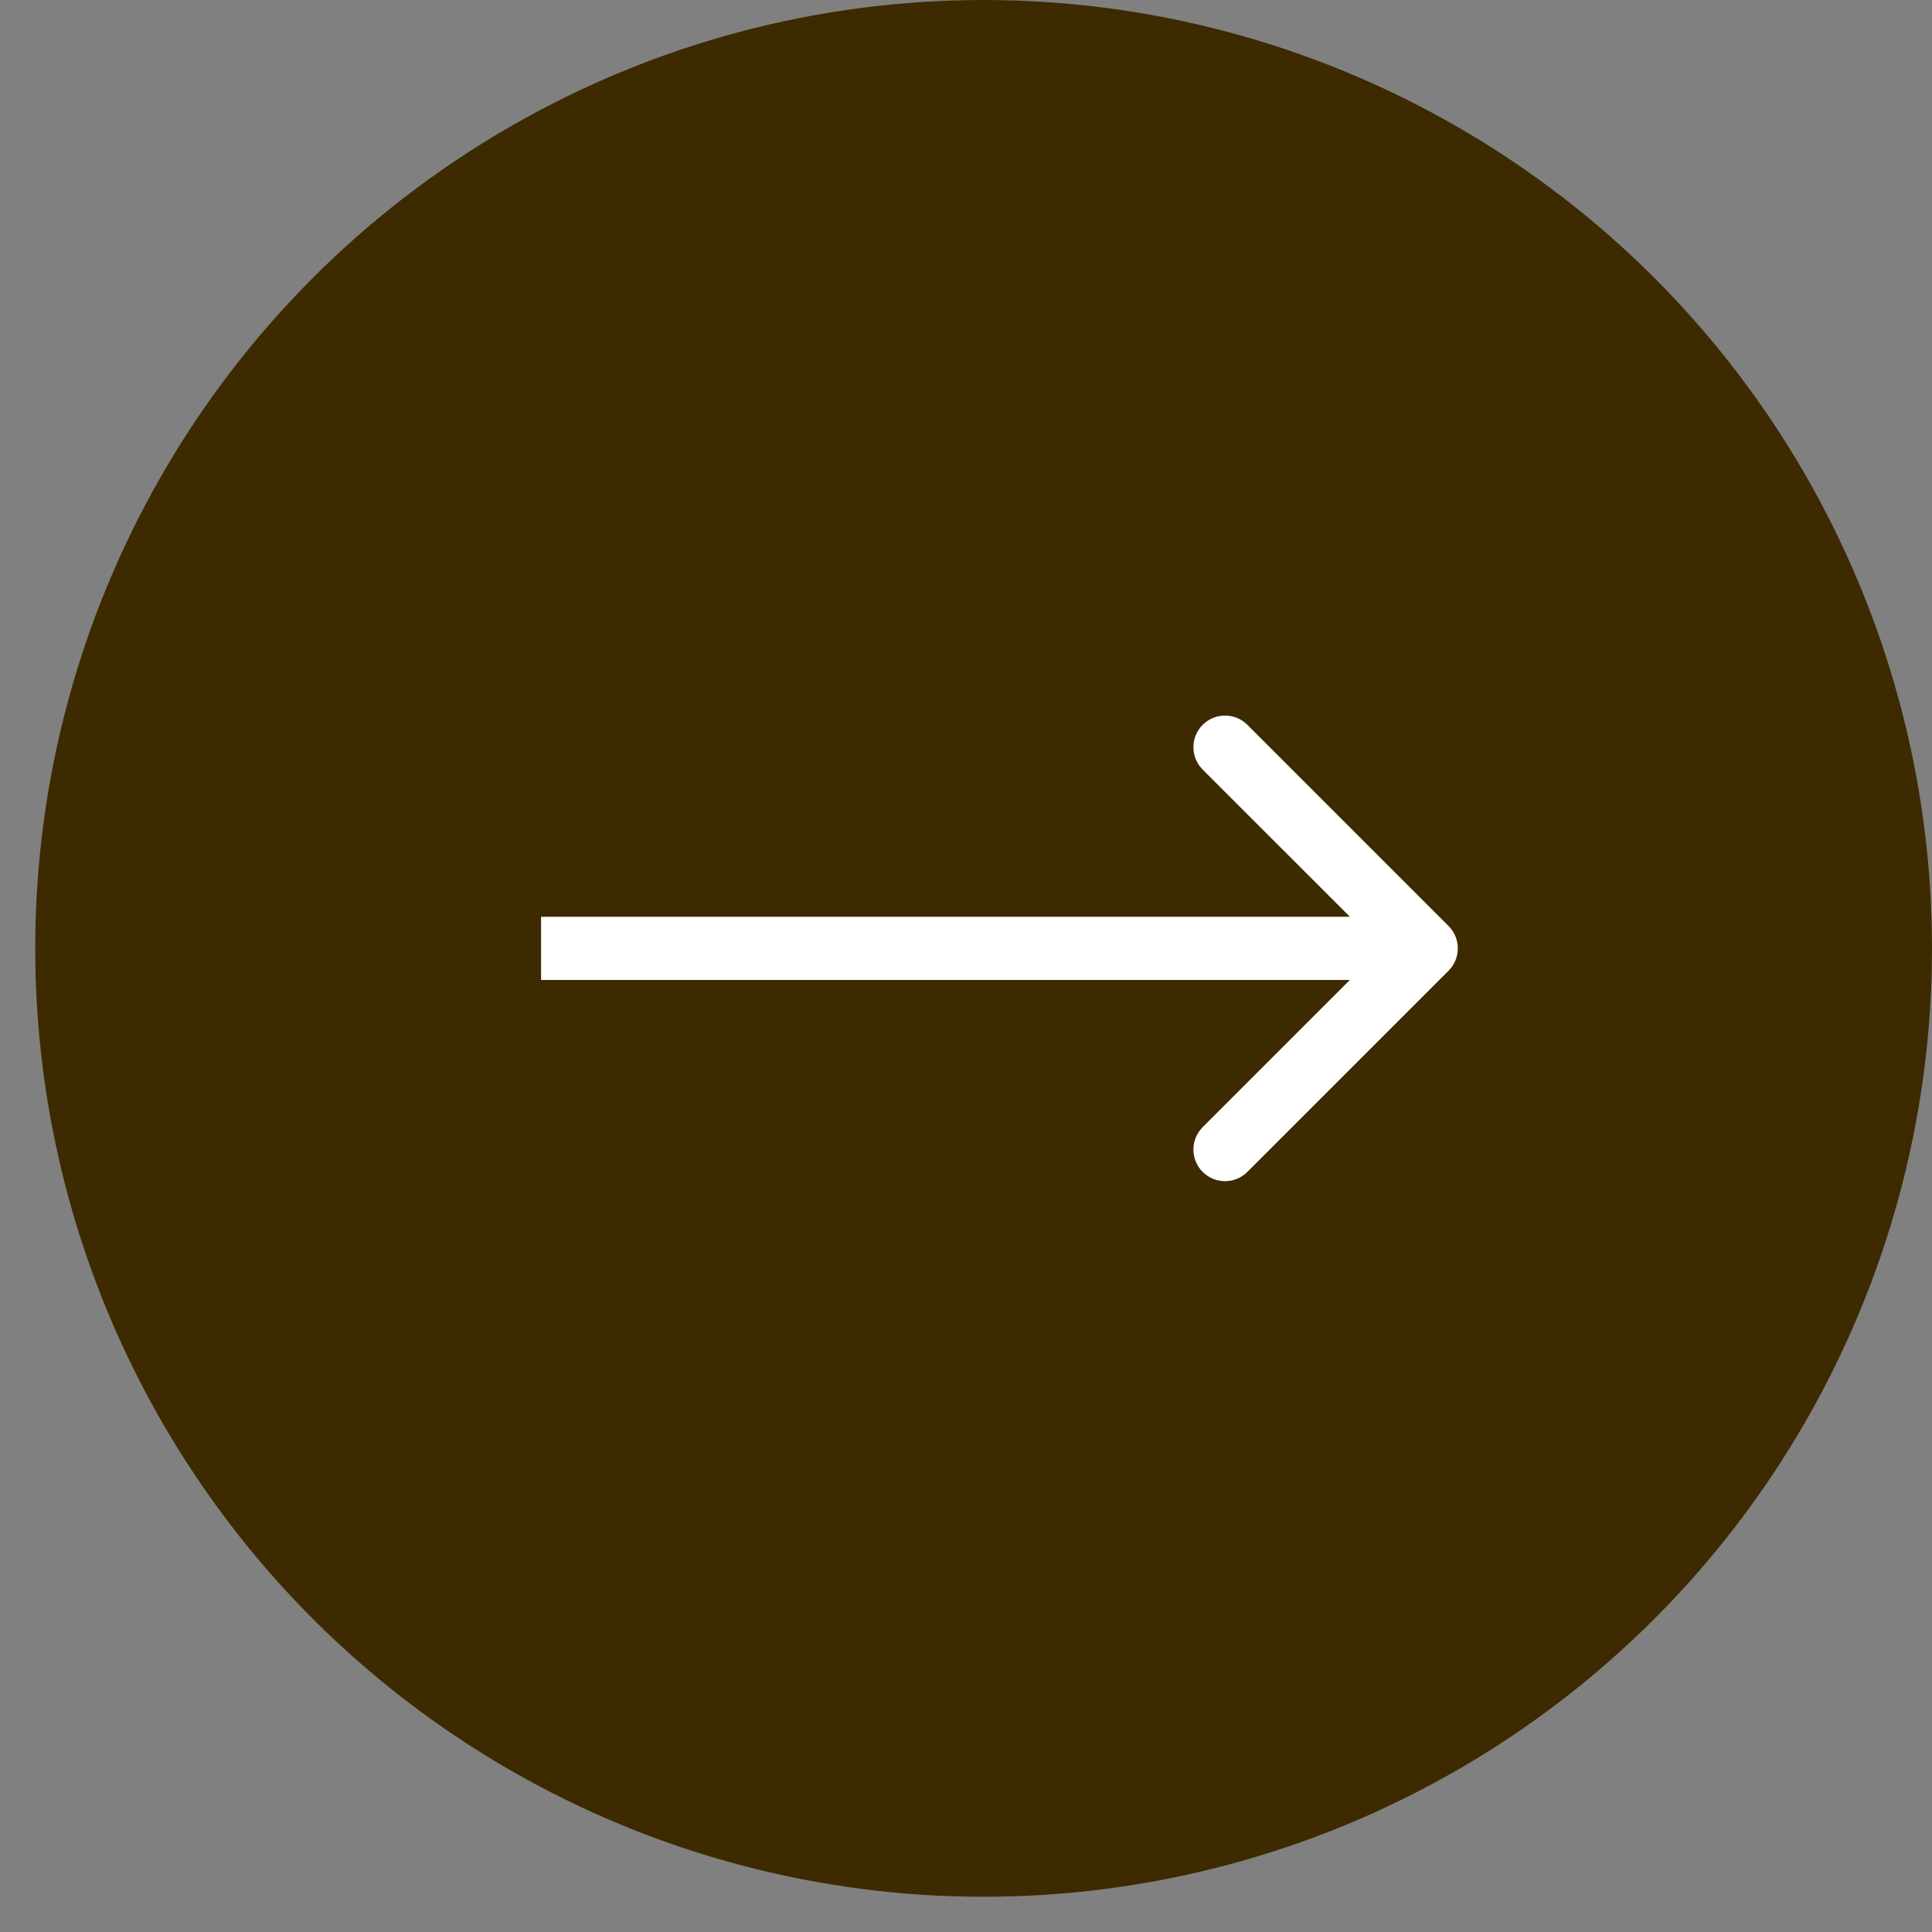 <?xml version="1.0" encoding="UTF-8"?> <svg xmlns="http://www.w3.org/2000/svg" width="51" height="51" viewBox="0 0 51 51" fill="none"><rect x="0" y="0" width="51" height="51" fill="#808080" stroke="none"/><circle cx="25.035" cy="25.035" r="25.035" transform="matrix(-1 0 0 1 51 0)" fill="#3D2A01"></circle><path d="M38.238 24.444C38.564 24.77 38.564 25.299 38.238 25.625L32.928 30.935C32.602 31.261 32.073 31.261 31.747 30.935C31.422 30.609 31.422 30.081 31.747 29.755L36.468 25.034L31.747 20.314C31.422 19.988 31.422 19.46 31.747 19.134C32.073 18.808 32.602 18.808 32.928 19.134L38.238 24.444ZM14.283 24.2L37.648 24.2L37.648 25.869L14.283 25.869L14.283 24.2Z" fill="white"></path></svg> 
